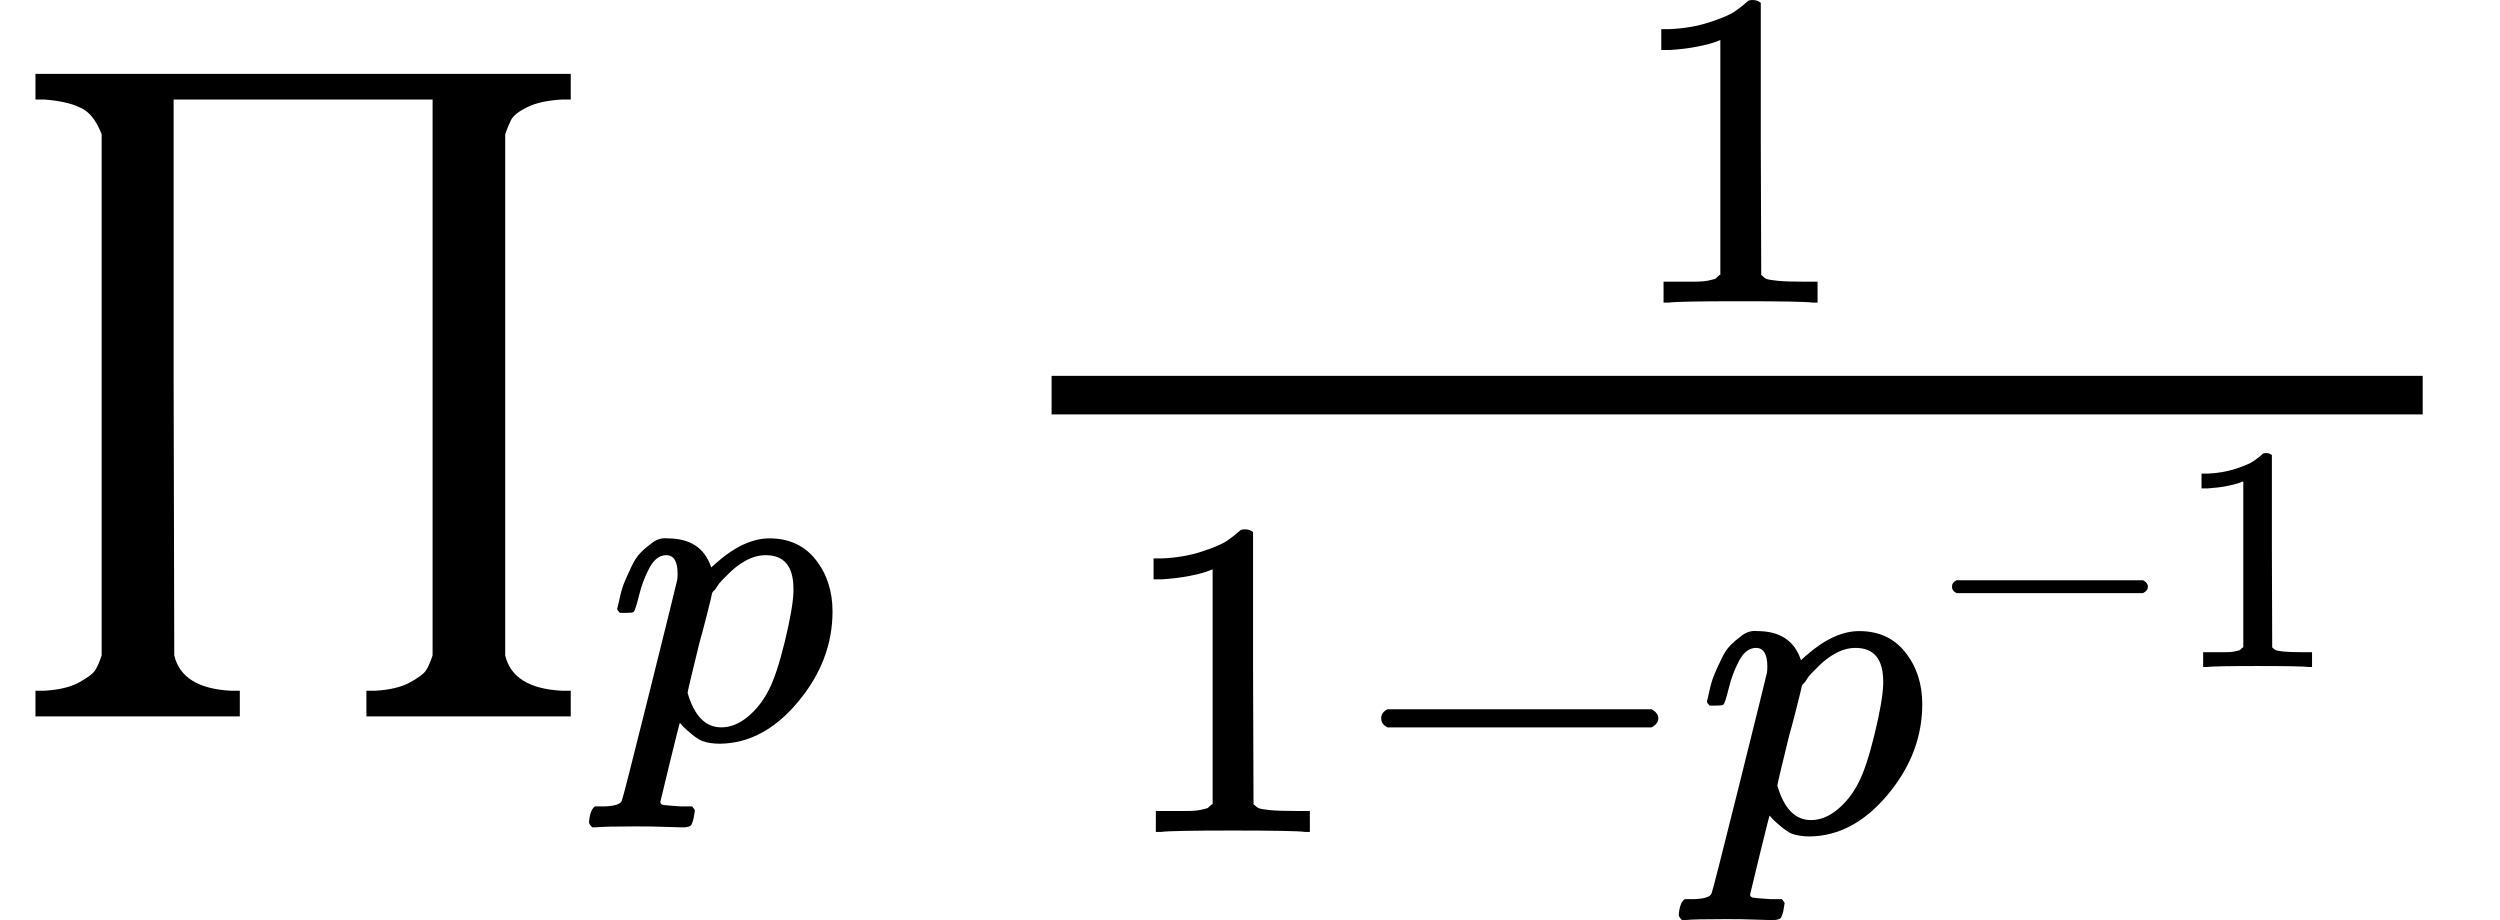 <svg xmlns="http://www.w3.org/2000/svg" width="8.801ex" height="3.239ex" role="img" focusable="false" viewBox="0 -864.9 3890.1 1431.8" xmlns:xlink="http://www.w3.org/1999/xlink" style="vertical-align: -1.282ex;"><defs><path id="MJX-16-TEX-SO-220F" d="M158 656Q147 684 131 694Q110 707 69 710H55V750H888V710H874Q840 708 820 698T795 678T786 656V-155Q798 -206 874 -210H888V-250H570V-210H584Q618 -208 638 -197T663 -178T673 -155V710H270V277L271 -155Q283 -206 359 -210H373V-250H55V-210H69Q103 -208 123 -197T148 -178T158 -155V656Z"></path><path id="MJX-16-TEX-I-70" d="M23 287Q24 290 25 295T30 317T40 348T55 381T75 411T101 433T134 442Q209 442 230 378L240 387Q302 442 358 442Q423 442 460 395T497 281Q497 173 421 82T249 -10Q227 -10 210 -4Q199 1 187 11T168 28L161 36Q160 35 139 -51T118 -138Q118 -144 126 -145T163 -148H188Q194 -155 194 -157T191 -175Q188 -187 185 -190T172 -194Q170 -194 161 -194T127 -193T65 -192Q-5 -192 -24 -194H-32Q-39 -187 -39 -183Q-37 -156 -26 -148H-6Q28 -147 33 -136Q36 -130 94 103T155 350Q156 355 156 364Q156 405 131 405Q109 405 94 377T71 316T59 280Q57 278 43 278H29Q23 284 23 287ZM178 102Q200 26 252 26Q282 26 310 49T356 107Q374 141 392 215T411 325V331Q411 405 350 405Q339 405 328 402T306 393T286 380T269 365T254 350T243 336T235 326L232 322Q232 321 229 308T218 264T204 212Q178 106 178 102Z"></path><path id="MJX-16-TEX-N-31" d="M213 578L200 573Q186 568 160 563T102 556H83V602H102Q149 604 189 617T245 641T273 663Q275 666 285 666Q294 666 302 660V361L303 61Q310 54 315 52T339 48T401 46H427V0H416Q395 3 257 3Q121 3 100 0H88V46H114Q136 46 152 46T177 47T193 50T201 52T207 57T213 61V578Z"></path><path id="MJX-16-TEX-N-2212" d="M84 237T84 250T98 270H679Q694 262 694 250T679 230H98Q84 237 84 250Z"></path></defs><g stroke="currentColor" fill="currentColor" stroke-width="0" transform="matrix(1 0 0 -1 0 0)"><g data-mml-node="math"><g data-mml-node="munder"><g data-mml-node="mo"><use xlink:href="#MJX-16-TEX-SO-220F"></use></g><g data-mml-node="mi" transform="translate(944, -285.4) scale(0.707)"><use xlink:href="#MJX-16-TEX-I-70"></use></g></g><g data-mml-node="mfrac" transform="translate(1516.3, 0)"><g data-mml-node="mn" transform="translate(1010.1, 394) scale(0.707)"><use xlink:href="#MJX-16-TEX-N-31"></use></g><g data-mml-node="mrow" transform="translate(220, -429.7) scale(0.707)"><g data-mml-node="mn"><use xlink:href="#MJX-16-TEX-N-31"></use></g><g data-mml-node="mo" transform="translate(500, 0)"><use xlink:href="#MJX-16-TEX-N-2212"></use></g><g data-mml-node="msup" transform="translate(1278, 0)"><g data-mml-node="mi"><use xlink:href="#MJX-16-TEX-I-70"></use></g><g data-mml-node="TeXAtom" transform="translate(503, 363) scale(0.707)"><g data-mml-node="mo"><use xlink:href="#MJX-16-TEX-N-2212"></use></g><g data-mml-node="mn" transform="translate(778, 0)"><use xlink:href="#MJX-16-TEX-N-31"></use></g></g></g></g><rect width="2133.7" height="60" x="120" y="220"></rect></g></g></g></svg>